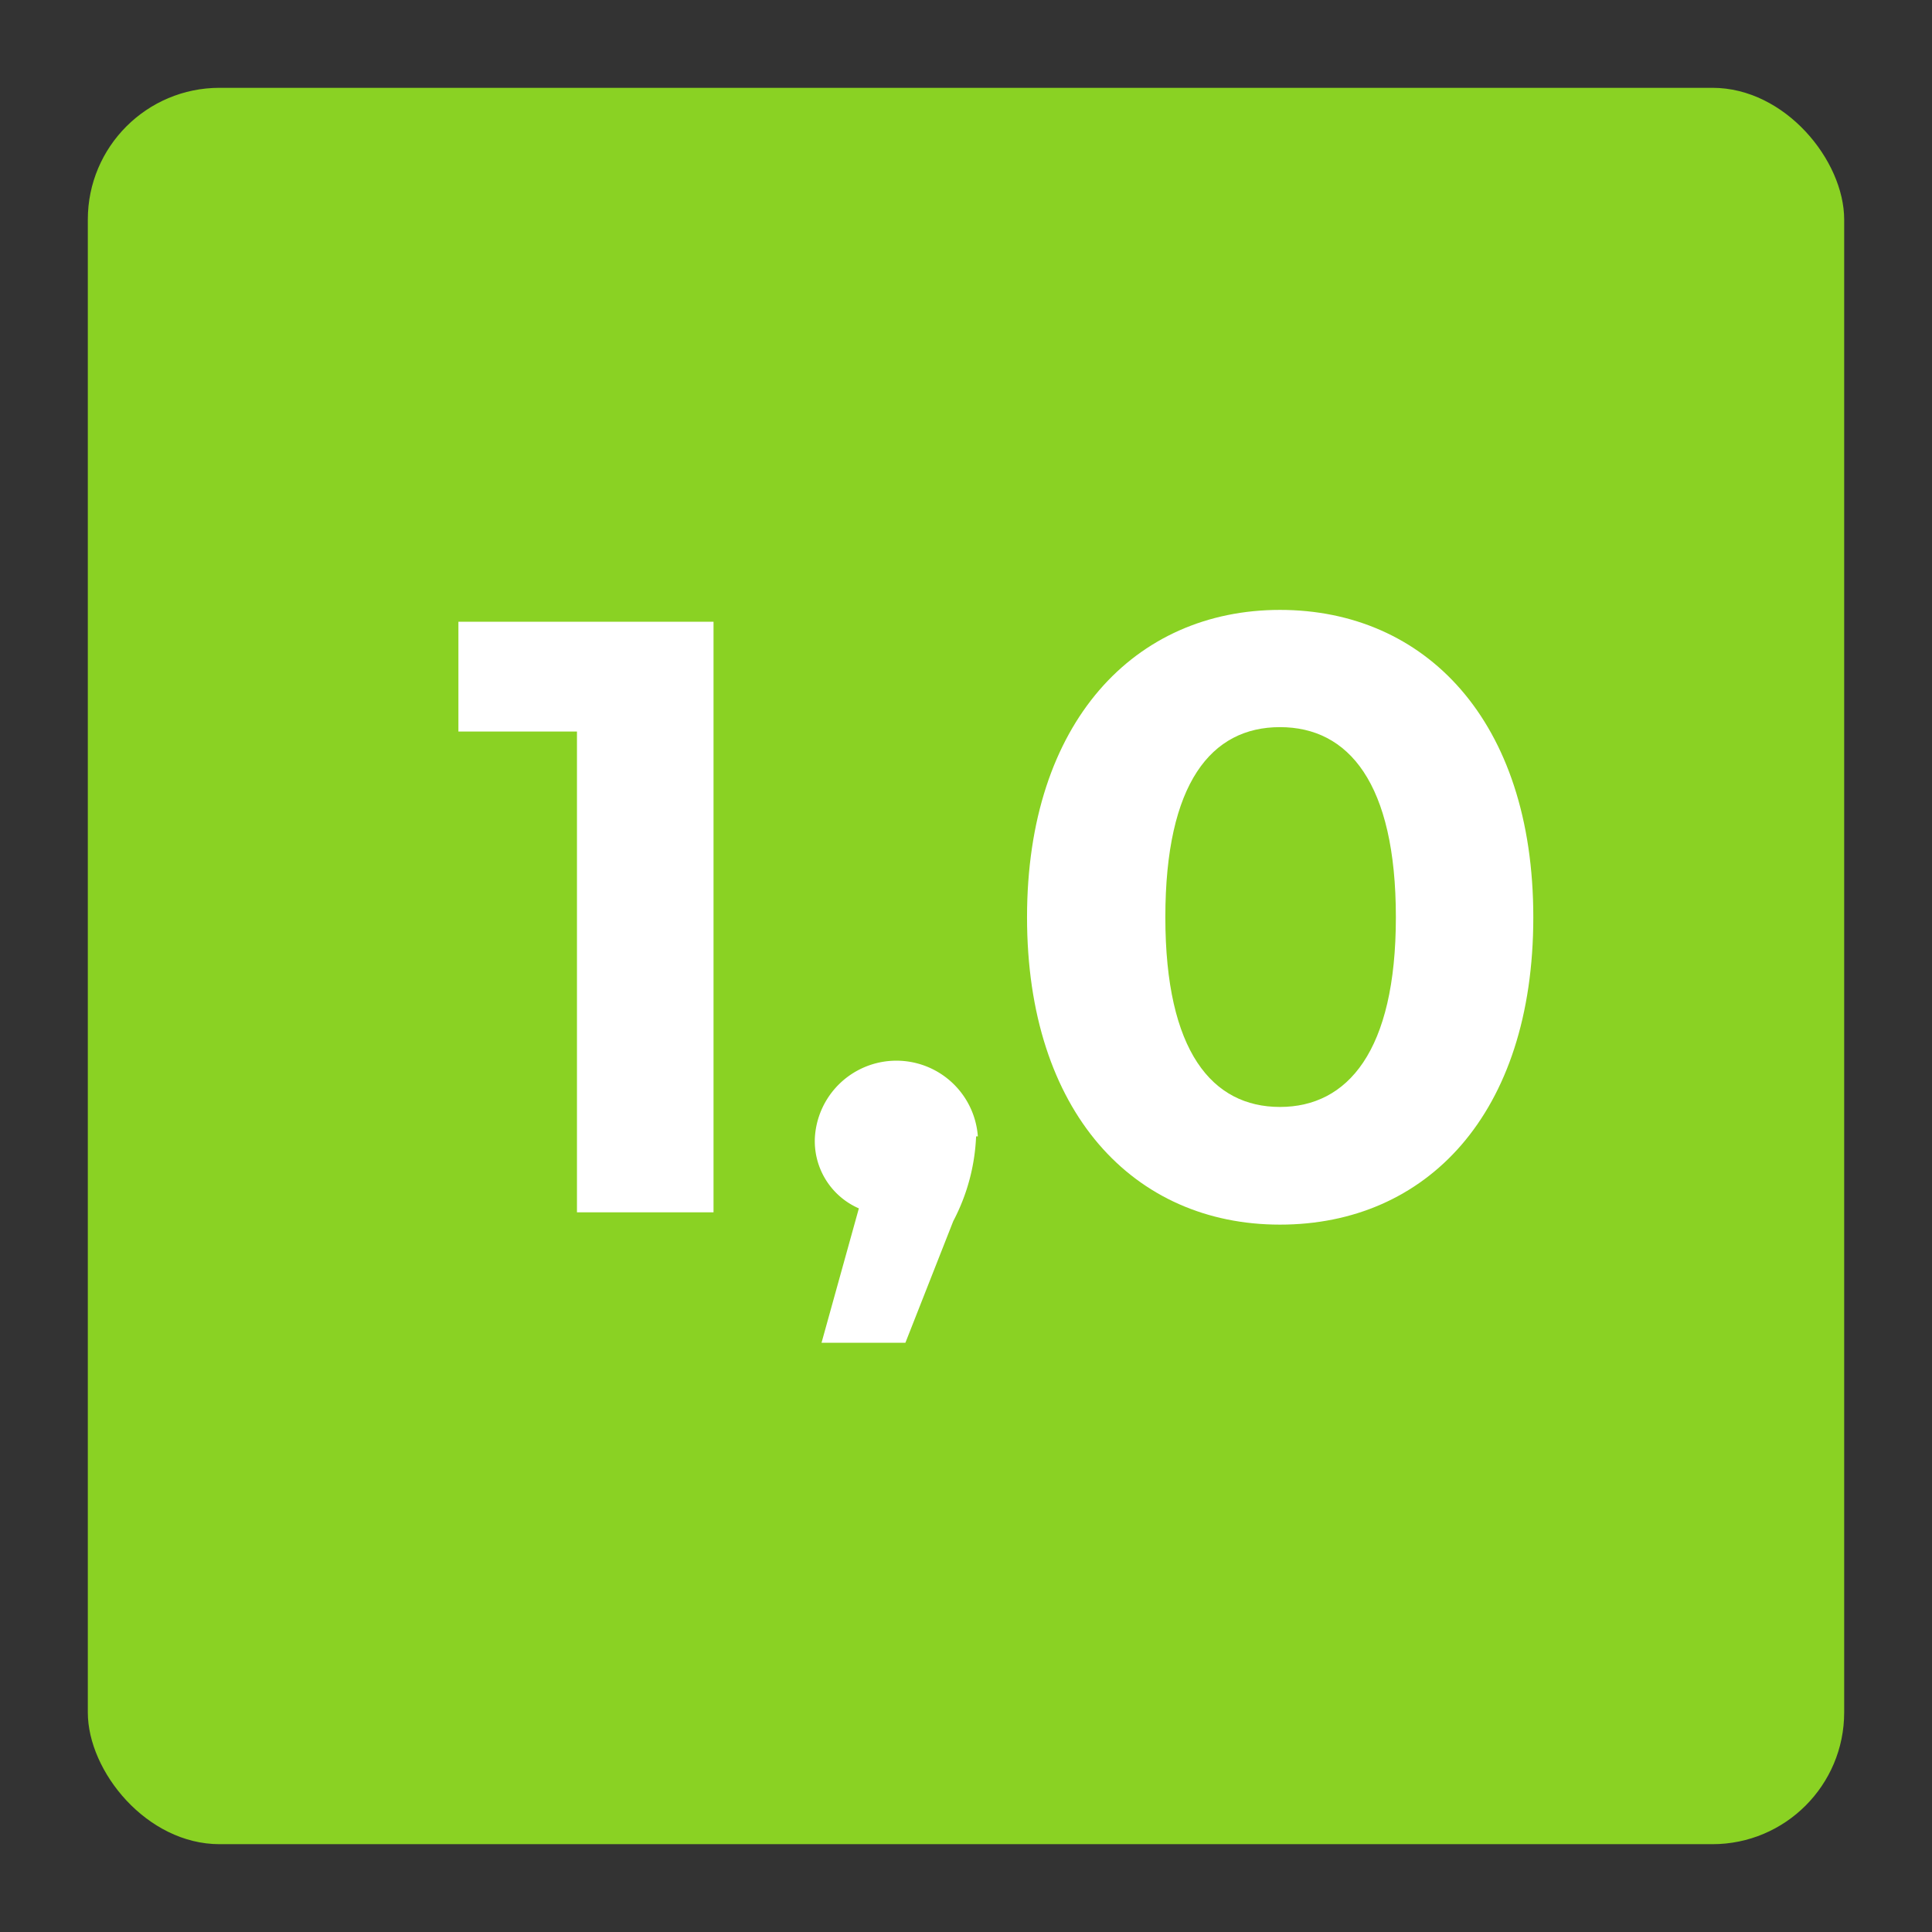 <svg xmlns="http://www.w3.org/2000/svg" viewBox="0 0 44 44">
  <rect x="0" y="0" width="44" height="44" fill="#333333" stroke="none"/>
  <defs>
    <style>
      .cls-1 {
        fill: #8ad223;
      }

      .cls-2 {
        fill: #fff;
      }
    </style>
  </defs>
  <title>jameda_1_0_icon_44</title>
  <g id="icons">
    <rect class="cls-1" x="2" y="2" width="40" height="40" rx="3"/>
    <g>
      <path class="cls-2" d="M16.25,14.16V27.61H13.14V16.66h-2.7v-2.5Z"/>
      <path class="cls-2" d="M22.23,25.88a4.54,4.54,0,0,1-.52,1.93l-1.09,2.77H18.71l.85-3.06a1.67,1.67,0,0,1-1-1.64,1.86,1.86,0,0,1,3.71,0Z"/>
      <path class="cls-2" d="M23.39,20.89c0-4.45,2.46-7,5.76-7s5.77,2.51,5.77,7-2.44,7-5.77,7S23.39,25.33,23.39,20.89Zm8.4,0c0-3.06-1.08-4.33-2.64-4.33s-2.61,1.27-2.61,4.33,1.07,4.32,2.61,4.32S31.79,23.94,31.79,20.89Z"/>
    </g>
  </g>
</svg>
